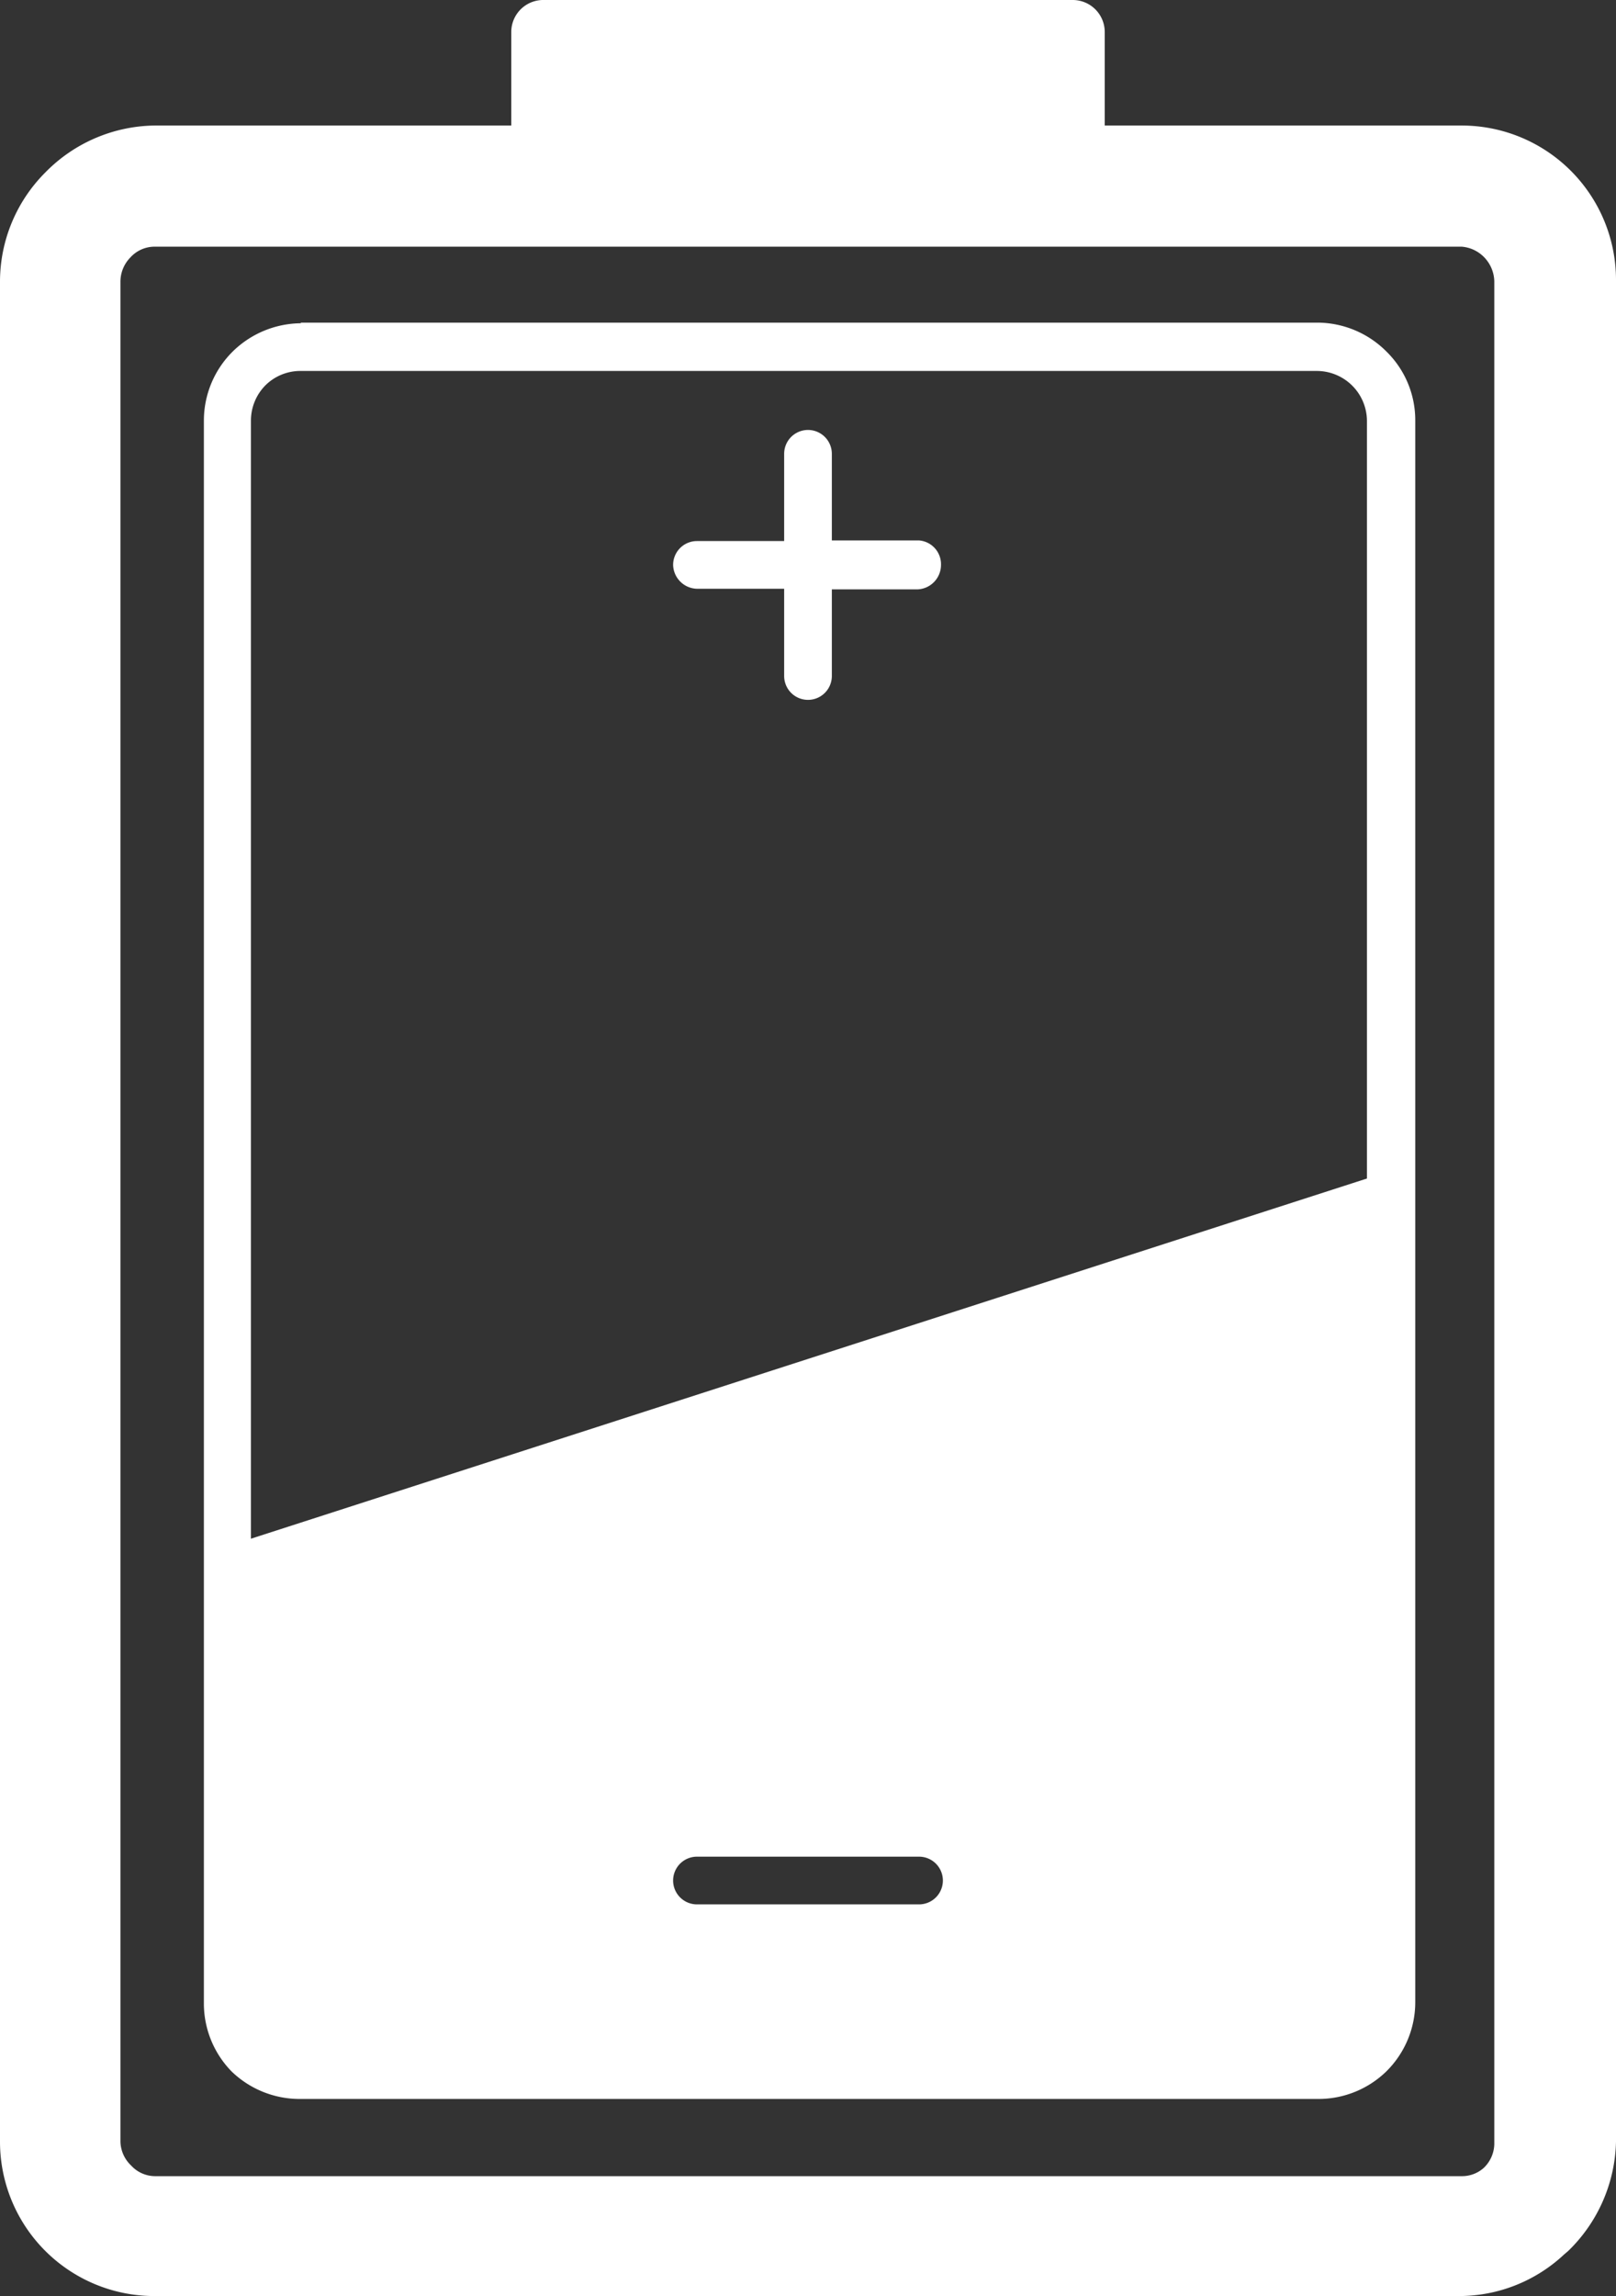 <svg xmlns="http://www.w3.org/2000/svg" viewBox="0 0 25.76 36.58"><rect x="0" y="0" width="25.76" height="36.58" fill="#333333" stroke="none"/><defs><style>.cls-1{fill:#ffffff;}</style></defs><title>akksi (2)</title><g id="Layer_2" data-name="Layer 2"><g id="akksi"><g id="akksi-2" data-name="akksi"><path class="cls-1" d="M2.46,2H8.15V.51A.51.51,0,0,1,8.67,0H17.1a.51.51,0,0,1,.51.51V2H23.3a2.46,2.46,0,0,1,2.46,2.46V34.12A2.5,2.5,0,0,1,25,35.86l-.07.06a2.45,2.45,0,0,1-1.67.66H2.46A2.46,2.46,0,0,1,0,34.12V4.48A2.46,2.46,0,0,1,.72,2.75h0A2.48,2.48,0,0,1,2.46,2ZM23.3,3.93H2.46a.52.52,0,0,0-.38.17h0a.55.55,0,0,0-.16.39V34.12a.54.54,0,0,0,.17.38.52.52,0,0,0,.38.17H23.3a.52.52,0,0,0,.35-.13l0,0a.54.54,0,0,0,.17-.38V4.48a.57.57,0,0,0-.16-.38A.56.56,0,0,0,23.3,3.93Z"/><path class="cls-1" d="M4.79,5.14H21a1.56,1.56,0,0,1,1.1.46,1.53,1.53,0,0,1,.46,1.1V31.9a1.55,1.55,0,0,1-.46,1.1l0,0a1.55,1.55,0,0,1-1.08.44H4.79A1.56,1.56,0,0,1,3.69,33l0,0a1.55,1.55,0,0,1-.44-1.07V6.7a1.55,1.55,0,0,1,.46-1.1h0a1.57,1.57,0,0,1,1.09-.45ZM21,5.91H4.79a.79.79,0,0,0-.56.23h0A.8.8,0,0,0,4,6.7V31.9a.8.8,0,0,0,.22.54l0,0a.79.79,0,0,0,.56.23H21a.8.8,0,0,0,.55-.22h0a.8.8,0,0,0,.24-.56V6.7a.8.8,0,0,0-.8-.79Z"/><path class="cls-1" d="M12.5,7.23a.38.38,0,1,1,.76,0V8.61h1.39A.38.38,0,0,1,15,9a.39.39,0,0,1-.38.39H13.26v1.38a.38.38,0,0,1-.76,0V9.38H11.11A.39.39,0,0,1,10.73,9a.38.38,0,0,1,.38-.38H12.5Z"/><path class="cls-1" d="M3.61,24.64v7.22A1.18,1.18,0,0,0,4.79,33H21a1.18,1.18,0,0,0,1.18-1.18V18.65Zm11,5.7H11.11a.38.38,0,0,1,0-.76h3.54a.38.38,0,0,1,0,.76Z"/></g></g></g></svg>
